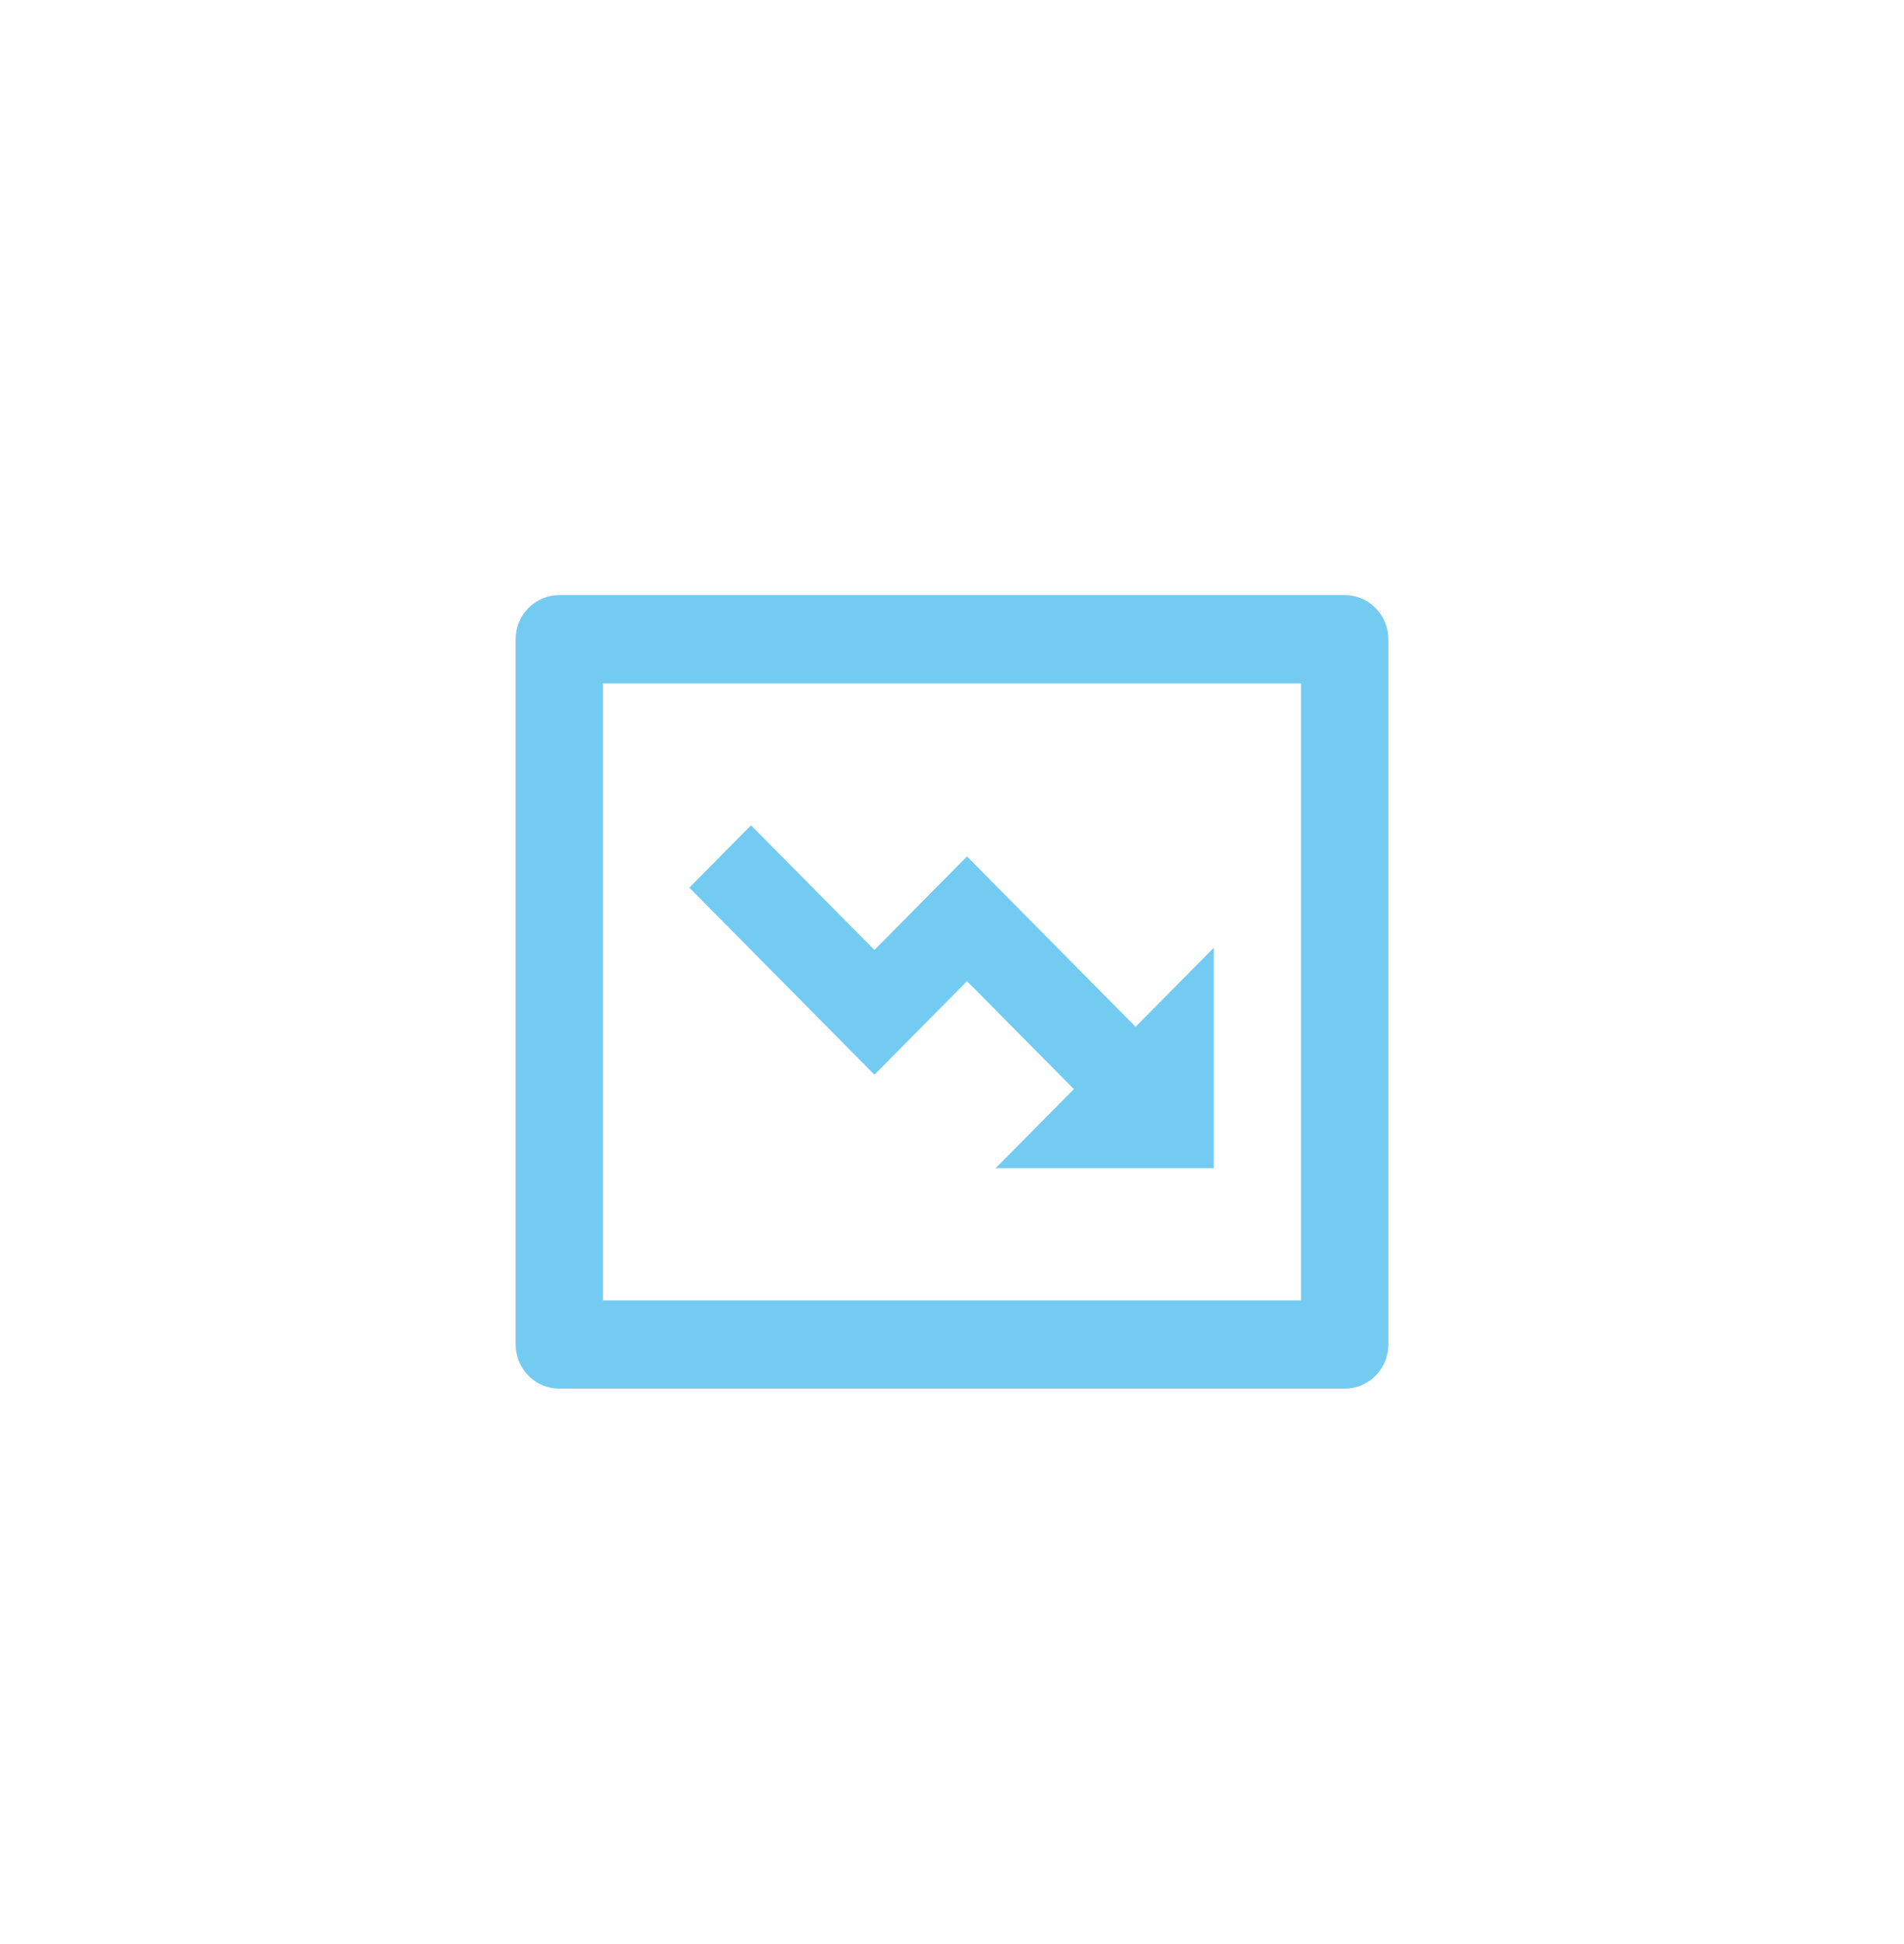 <svg xmlns="http://www.w3.org/2000/svg" width="48" height="49" fill="none" xmlns:v="https://vecta.io/nano"><g clip-path="url(#A)"><path d="M15.2 32.778V17.222h17.6v15.556H15.2zM14.1 35h19.8c.292 0 .572-.117.778-.325s.322-.491.322-.786V16.111c0-.295-.116-.577-.322-.786S34.192 15 33.9 15H14.1c-.292 0-.572.117-.778.325s-.322.491-.322.786v17.778c0 .295.116.577.322.786s.486.325.778.325zm12.972-7.548L25.1 29.444h5.5v-5.556l-1.972 1.992-4.25-4.293-2.333 2.357-3.112-3.142-1.555 1.571 4.667 4.715 2.333-2.358 2.695 2.722z" fill="#73cbf2"/></g><defs><clipPath id="A"><path fill="#fff" transform="translate(8 8.5)" d="M0 0h32v32H0z"/></clipPath></defs></svg>
